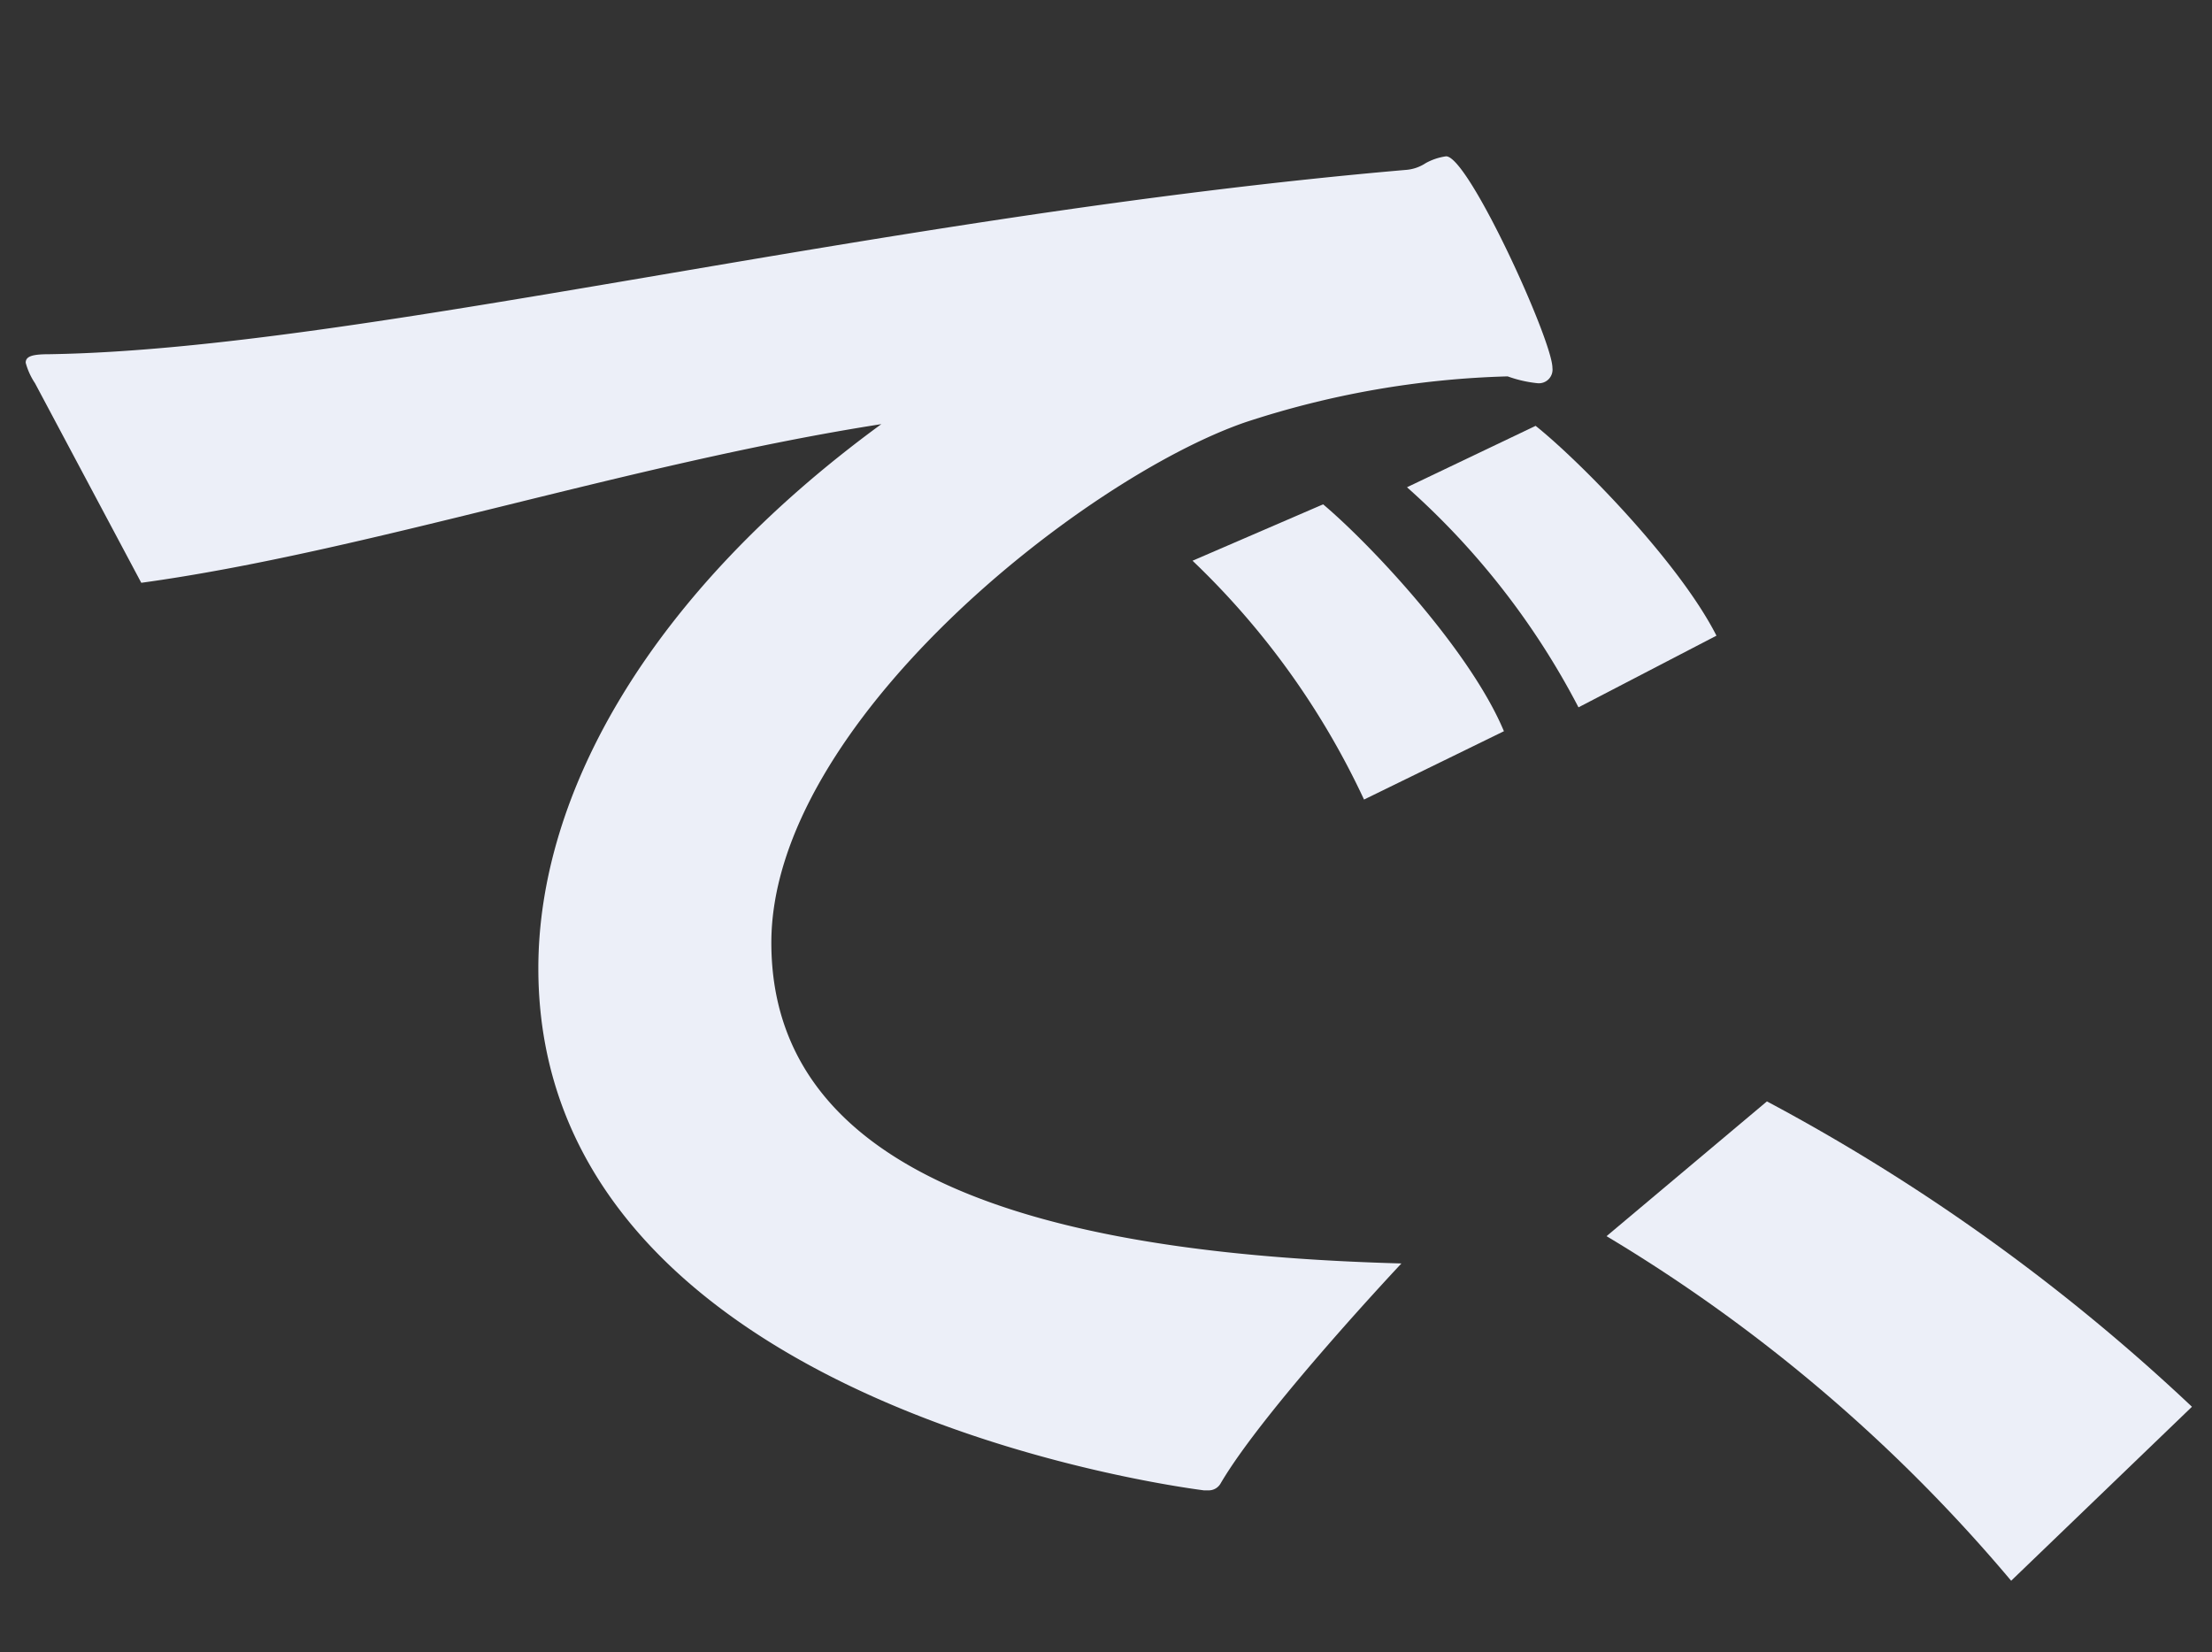 <svg xmlns="http://www.w3.org/2000/svg" width="83" height="62" viewBox="0 0 83 62"><rect x="0" y="0" width="83" height="62" fill="#333333" stroke="none"/><defs><style>.a{fill:rgba(255,255,255,0);}.b{fill:#eceff8;}</style></defs><g transform="translate(21905 13333)"><rect class="a" width="83" height="62" transform="translate(-21905 -13333)"/><g transform="translate(-22207.918 -13431)"><path class="b" d="M199.231,13.378a2.6,2.6,0,0,1-.349-.768c0-.256.28-.32.909-.32,11.751-.192,30.917-5.185,50.852-6.913a1.562,1.562,0,0,0,.77-.256,2.2,2.2,0,0,1,.768-.256c.84,0,3.988,6.913,3.988,7.937a.512.512,0,0,1-.56.576,4.658,4.658,0,0,1-1.119-.256,34.358,34.358,0,0,0-9.863,1.728c-6.085,2.113-17.766,11.329-17.766,19.522,0,9.473,11.961,11.714,23.642,12.034,0,0-5.176,5.5-6.786,8.256a.512.512,0,0,1-.418.257h-.211c-1.958-.257-24.97-3.585-24.97-19.586,0-6.593,4.2-14.082,12.87-20.419-9.443,1.472-19.376,4.8-27.769,5.953Z" transform="translate(105 99)"/><path class="b" d="M247.565,17.923c1.819,1.536,5.526,5.5,6.784,8.513L249.1,29a29.714,29.714,0,0,0-6.435-8.961Z" transform="translate(105 99)"/><path class="b" d="M255.539,14.978c1.679,1.344,5.386,5.121,6.785,7.873l-5.177,2.689a28.832,28.832,0,0,0-6.435-8.258Z" transform="translate(105 99)"/></g><path class="b" d="M264.218,40.325a73.825,73.825,0,0,1,15.948,11.458l-6.784,6.528A60.314,60.314,0,0,0,258.2,45.382Z" transform="translate(-22102.918 -13332)"/></g></svg>